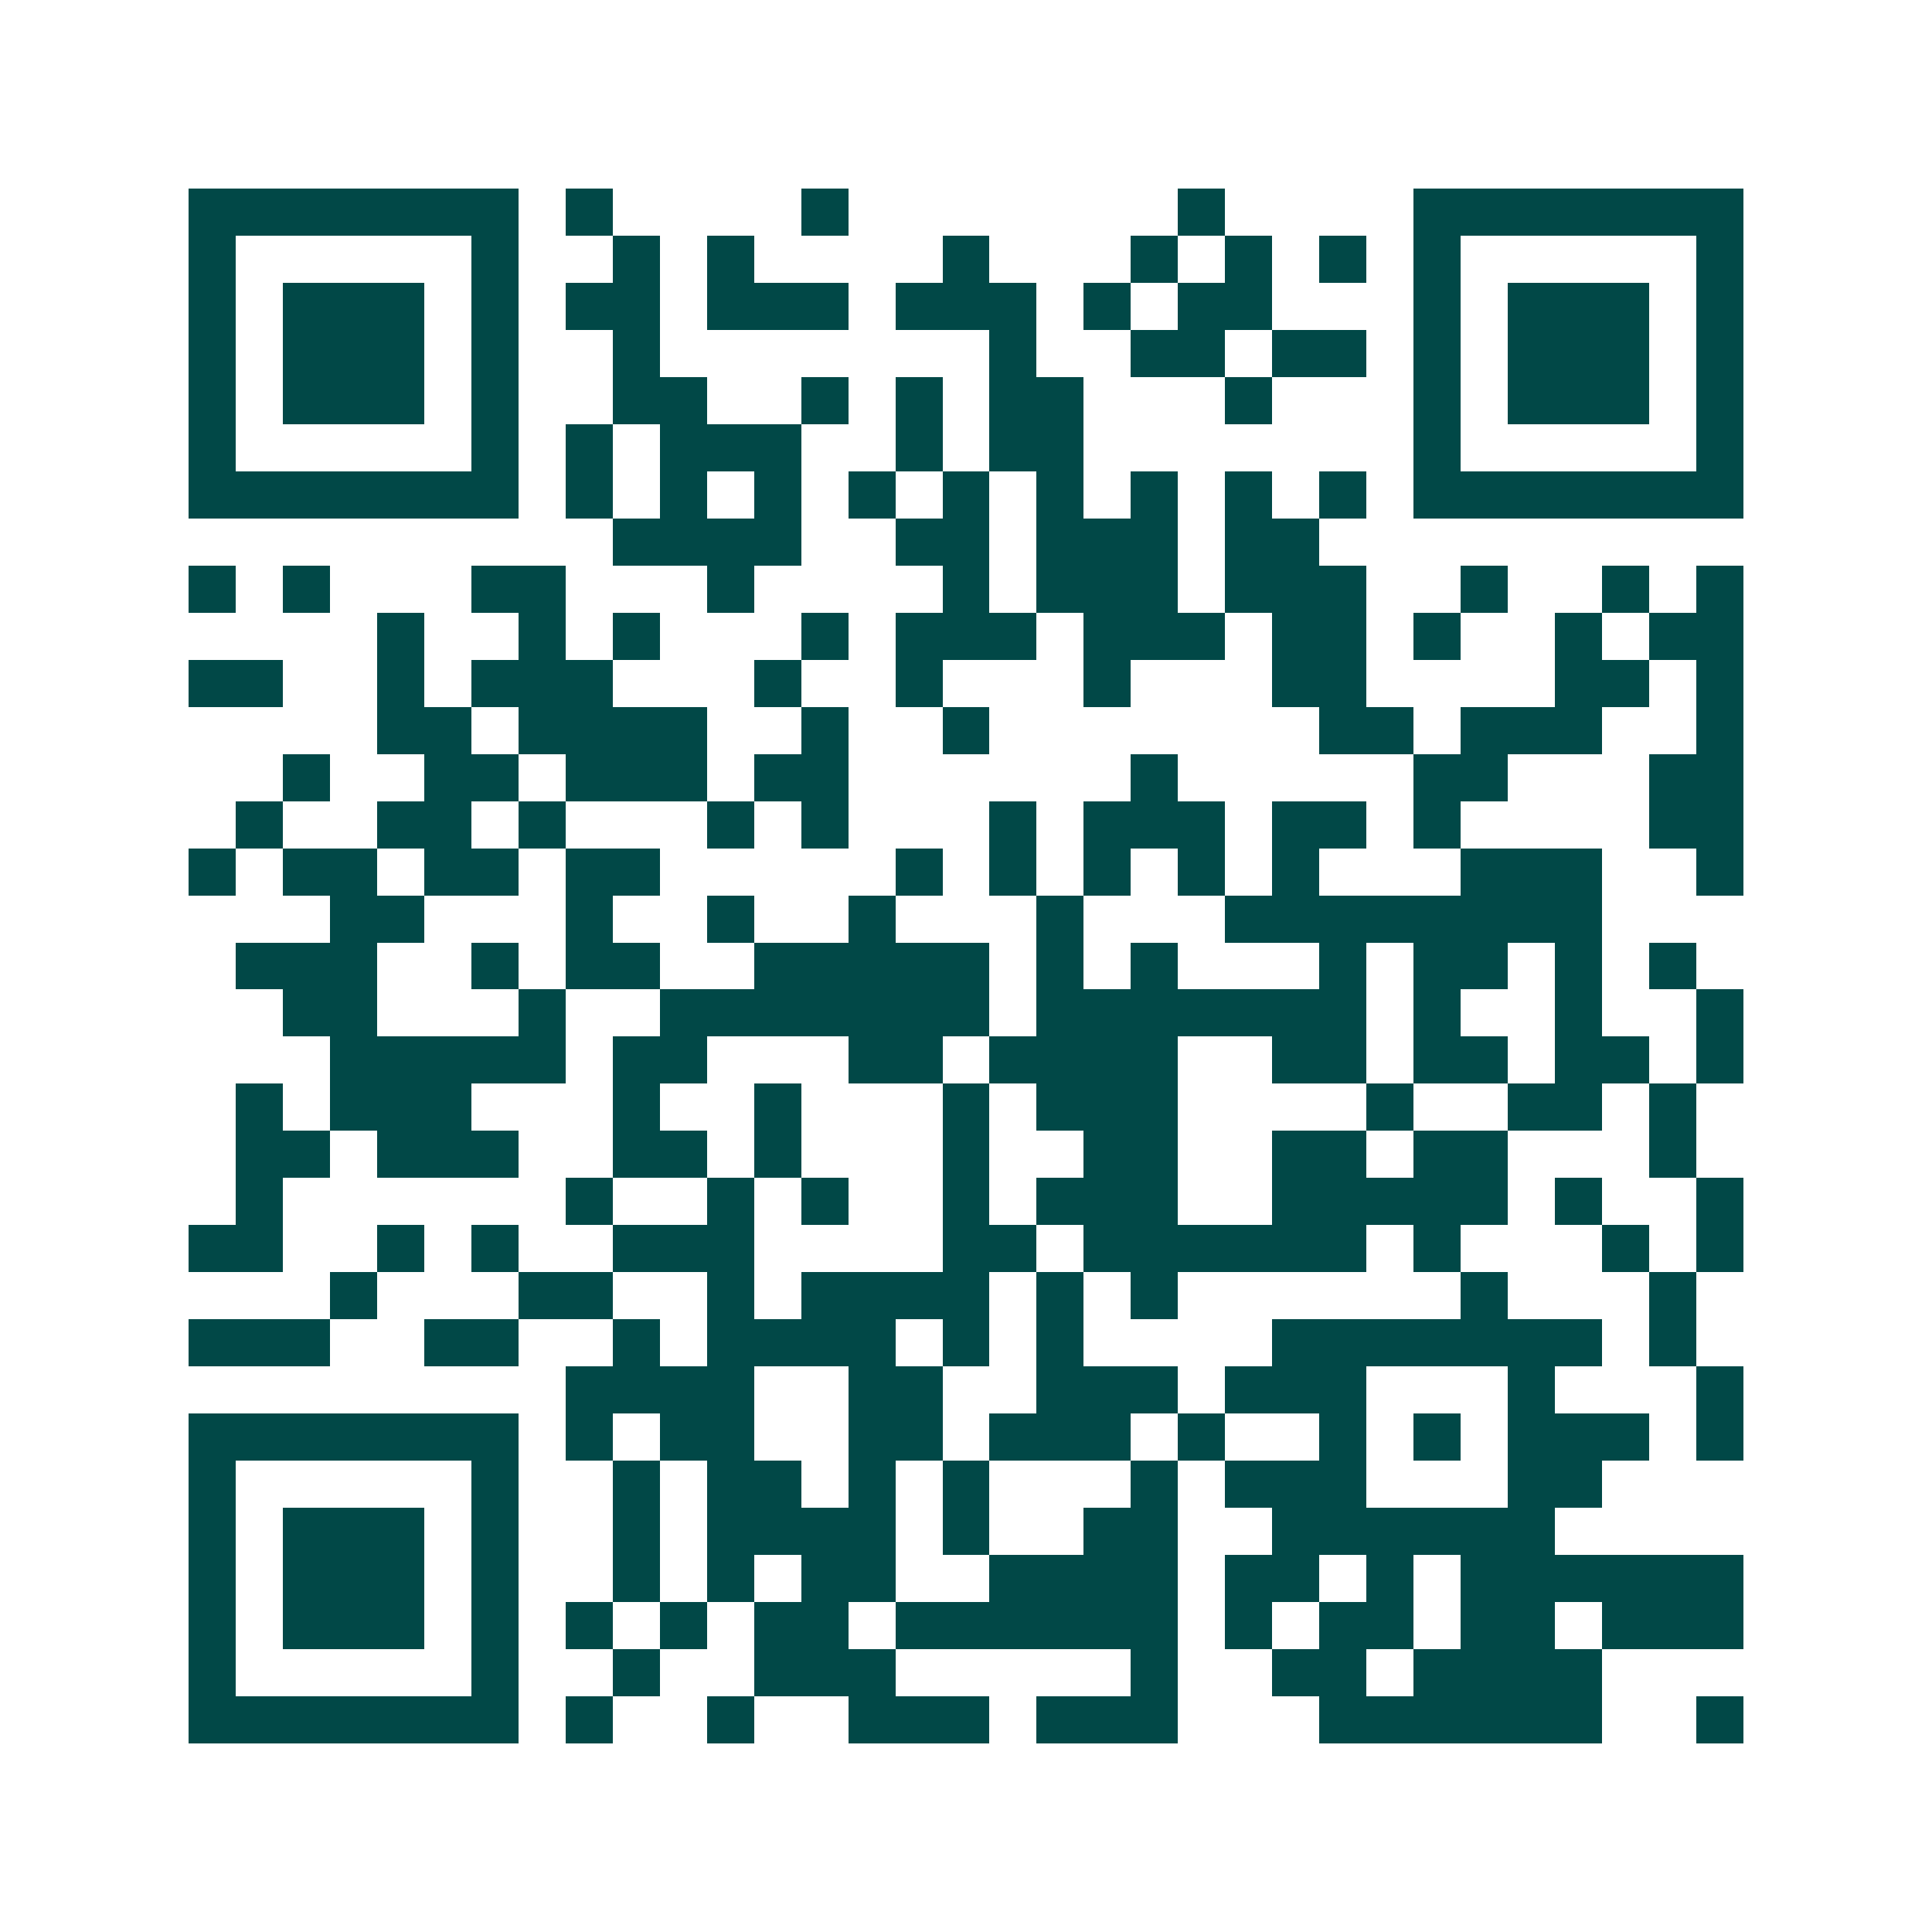 <svg xmlns="http://www.w3.org/2000/svg" width="200" height="200" viewBox="0 0 41 41" shape-rendering="crispEdges"><path fill="#ffffff" d="M0 0h41v41H0z"/><path stroke="#014847" d="M4 4.5h7m1 0h1m4 0h1m7 0h1m4 0h7M4 5.5h1m5 0h1m2 0h1m1 0h1m4 0h1m3 0h1m1 0h1m1 0h1m1 0h1m5 0h1M4 6.5h1m1 0h3m1 0h1m1 0h2m1 0h3m1 0h3m1 0h1m1 0h2m3 0h1m1 0h3m1 0h1M4 7.5h1m1 0h3m1 0h1m2 0h1m7 0h1m2 0h2m1 0h2m1 0h1m1 0h3m1 0h1M4 8.5h1m1 0h3m1 0h1m2 0h2m2 0h1m1 0h1m1 0h2m3 0h1m3 0h1m1 0h3m1 0h1M4 9.5h1m5 0h1m1 0h1m1 0h3m2 0h1m1 0h2m7 0h1m5 0h1M4 10.5h7m1 0h1m1 0h1m1 0h1m1 0h1m1 0h1m1 0h1m1 0h1m1 0h1m1 0h1m1 0h7M13 11.5h4m2 0h2m1 0h3m1 0h2M4 12.5h1m1 0h1m3 0h2m3 0h1m4 0h1m1 0h3m1 0h3m2 0h1m2 0h1m1 0h1M8 13.5h1m2 0h1m1 0h1m3 0h1m1 0h3m1 0h3m1 0h2m1 0h1m2 0h1m1 0h2M4 14.5h2m2 0h1m1 0h3m3 0h1m2 0h1m3 0h1m3 0h2m4 0h2m1 0h1M8 15.5h2m1 0h4m2 0h1m2 0h1m7 0h2m1 0h3m2 0h1M6 16.5h1m2 0h2m1 0h3m1 0h2m6 0h1m5 0h2m3 0h2M5 17.5h1m2 0h2m1 0h1m3 0h1m1 0h1m3 0h1m1 0h3m1 0h2m1 0h1m4 0h2M4 18.5h1m1 0h2m1 0h2m1 0h2m5 0h1m1 0h1m1 0h1m1 0h1m1 0h1m3 0h3m2 0h1M7 19.5h2m3 0h1m2 0h1m2 0h1m3 0h1m3 0h8M5 20.5h3m2 0h1m1 0h2m2 0h5m1 0h1m1 0h1m3 0h1m1 0h2m1 0h1m1 0h1M6 21.5h2m3 0h1m2 0h7m1 0h7m1 0h1m2 0h1m2 0h1M7 22.5h5m1 0h2m3 0h2m1 0h4m2 0h2m1 0h2m1 0h2m1 0h1M5 23.5h1m1 0h3m3 0h1m2 0h1m3 0h1m1 0h3m4 0h1m2 0h2m1 0h1M5 24.5h2m1 0h3m2 0h2m1 0h1m3 0h1m2 0h2m2 0h2m1 0h2m3 0h1M5 25.5h1m6 0h1m2 0h1m1 0h1m2 0h1m1 0h3m2 0h5m1 0h1m2 0h1M4 26.5h2m2 0h1m1 0h1m2 0h3m4 0h2m1 0h6m1 0h1m3 0h1m1 0h1M7 27.5h1m3 0h2m2 0h1m1 0h4m1 0h1m1 0h1m6 0h1m3 0h1M4 28.5h3m2 0h2m2 0h1m1 0h4m1 0h1m1 0h1m4 0h7m1 0h1M12 29.5h4m2 0h2m2 0h3m1 0h3m3 0h1m3 0h1M4 30.5h7m1 0h1m1 0h2m2 0h2m1 0h3m1 0h1m2 0h1m1 0h1m1 0h3m1 0h1M4 31.5h1m5 0h1m2 0h1m1 0h2m1 0h1m1 0h1m3 0h1m1 0h3m3 0h2M4 32.5h1m1 0h3m1 0h1m2 0h1m1 0h4m1 0h1m2 0h2m2 0h6M4 33.5h1m1 0h3m1 0h1m2 0h1m1 0h1m1 0h2m2 0h4m1 0h2m1 0h1m1 0h6M4 34.5h1m1 0h3m1 0h1m1 0h1m1 0h1m1 0h2m1 0h6m1 0h1m1 0h2m1 0h2m1 0h3M4 35.5h1m5 0h1m2 0h1m2 0h3m5 0h1m2 0h2m1 0h4M4 36.5h7m1 0h1m2 0h1m2 0h3m1 0h3m3 0h6m2 0h1"/></svg>
